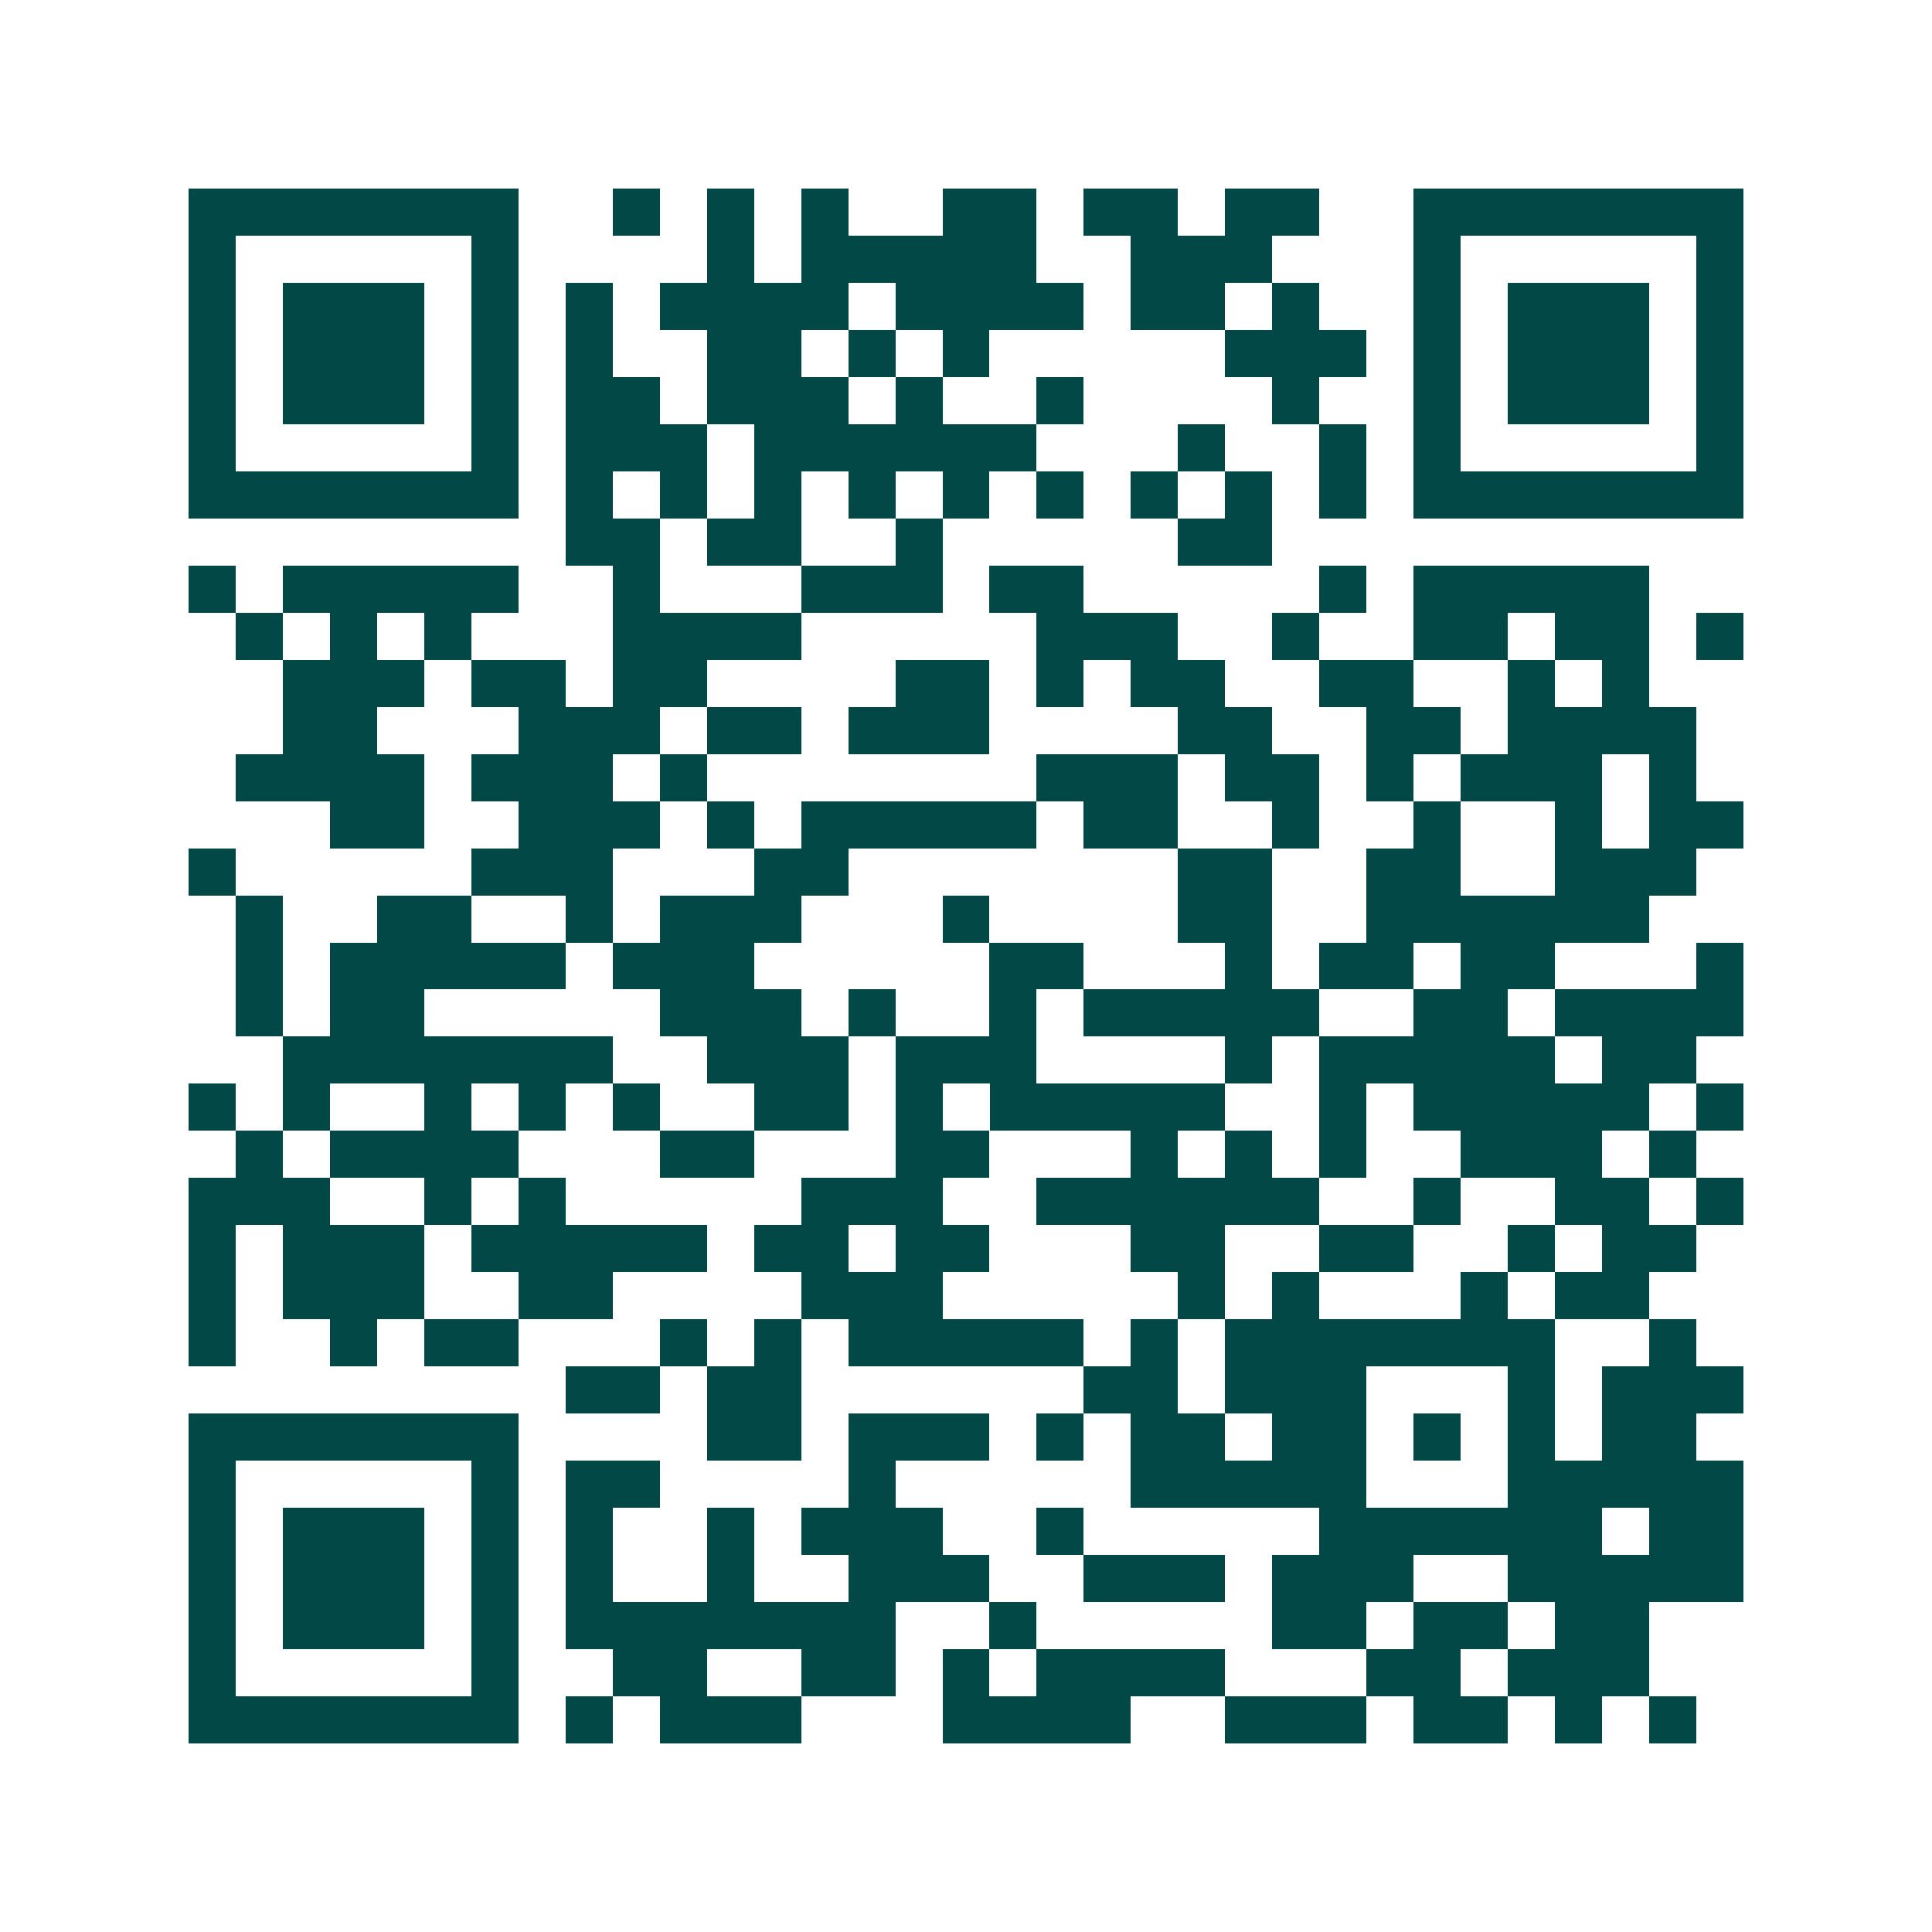 <svg xmlns="http://www.w3.org/2000/svg" width="200" height="200" viewBox="0 0 41 41" shape-rendering="crispEdges"><path fill="#ffffff" d="M0 0h41v41H0z"/><path stroke="#014847" d="M4 4.5h7m2 0h1m1 0h1m1 0h1m2 0h2m1 0h2m1 0h2m2 0h7M4 5.5h1m5 0h1m4 0h1m1 0h5m2 0h3m3 0h1m5 0h1M4 6.5h1m1 0h3m1 0h1m1 0h1m1 0h4m1 0h4m1 0h2m1 0h1m2 0h1m1 0h3m1 0h1M4 7.5h1m1 0h3m1 0h1m1 0h1m2 0h2m1 0h1m1 0h1m5 0h3m1 0h1m1 0h3m1 0h1M4 8.5h1m1 0h3m1 0h1m1 0h2m1 0h3m1 0h1m2 0h1m4 0h1m2 0h1m1 0h3m1 0h1M4 9.5h1m5 0h1m1 0h3m1 0h6m3 0h1m2 0h1m1 0h1m5 0h1M4 10.5h7m1 0h1m1 0h1m1 0h1m1 0h1m1 0h1m1 0h1m1 0h1m1 0h1m1 0h1m1 0h7M12 11.5h2m1 0h2m2 0h1m5 0h2M4 12.5h1m1 0h5m2 0h1m3 0h3m1 0h2m5 0h1m1 0h5M5 13.5h1m1 0h1m1 0h1m3 0h4m5 0h3m2 0h1m2 0h2m1 0h2m1 0h1M6 14.5h3m1 0h2m1 0h2m4 0h2m1 0h1m1 0h2m2 0h2m2 0h1m1 0h1M6 15.5h2m3 0h3m1 0h2m1 0h3m4 0h2m2 0h2m1 0h4M5 16.5h4m1 0h3m1 0h1m7 0h3m1 0h2m1 0h1m1 0h3m1 0h1M7 17.5h2m2 0h3m1 0h1m1 0h5m1 0h2m2 0h1m2 0h1m2 0h1m1 0h2M4 18.5h1m5 0h3m3 0h2m7 0h2m2 0h2m2 0h3M5 19.5h1m2 0h2m2 0h1m1 0h3m3 0h1m4 0h2m2 0h6M5 20.5h1m1 0h5m1 0h3m5 0h2m3 0h1m1 0h2m1 0h2m3 0h1M5 21.5h1m1 0h2m5 0h3m1 0h1m2 0h1m1 0h5m2 0h2m1 0h4M6 22.5h7m2 0h3m1 0h3m4 0h1m1 0h5m1 0h2M4 23.5h1m1 0h1m2 0h1m1 0h1m1 0h1m2 0h2m1 0h1m1 0h5m2 0h1m1 0h5m1 0h1M5 24.5h1m1 0h4m3 0h2m3 0h2m3 0h1m1 0h1m1 0h1m2 0h3m1 0h1M4 25.5h3m2 0h1m1 0h1m5 0h3m2 0h6m2 0h1m2 0h2m1 0h1M4 26.5h1m1 0h3m1 0h5m1 0h2m1 0h2m3 0h2m2 0h2m2 0h1m1 0h2M4 27.5h1m1 0h3m2 0h2m4 0h3m5 0h1m1 0h1m3 0h1m1 0h2M4 28.5h1m2 0h1m1 0h2m3 0h1m1 0h1m1 0h5m1 0h1m1 0h7m2 0h1M12 29.5h2m1 0h2m6 0h2m1 0h3m3 0h1m1 0h3M4 30.5h7m4 0h2m1 0h3m1 0h1m1 0h2m1 0h2m1 0h1m1 0h1m1 0h2M4 31.5h1m5 0h1m1 0h2m4 0h1m5 0h5m3 0h5M4 32.5h1m1 0h3m1 0h1m1 0h1m2 0h1m1 0h3m2 0h1m5 0h6m1 0h2M4 33.5h1m1 0h3m1 0h1m1 0h1m2 0h1m2 0h3m2 0h3m1 0h3m2 0h5M4 34.5h1m1 0h3m1 0h1m1 0h7m2 0h1m5 0h2m1 0h2m1 0h2M4 35.5h1m5 0h1m2 0h2m2 0h2m1 0h1m1 0h4m3 0h2m1 0h3M4 36.5h7m1 0h1m1 0h3m3 0h4m2 0h3m1 0h2m1 0h1m1 0h1"/></svg>
